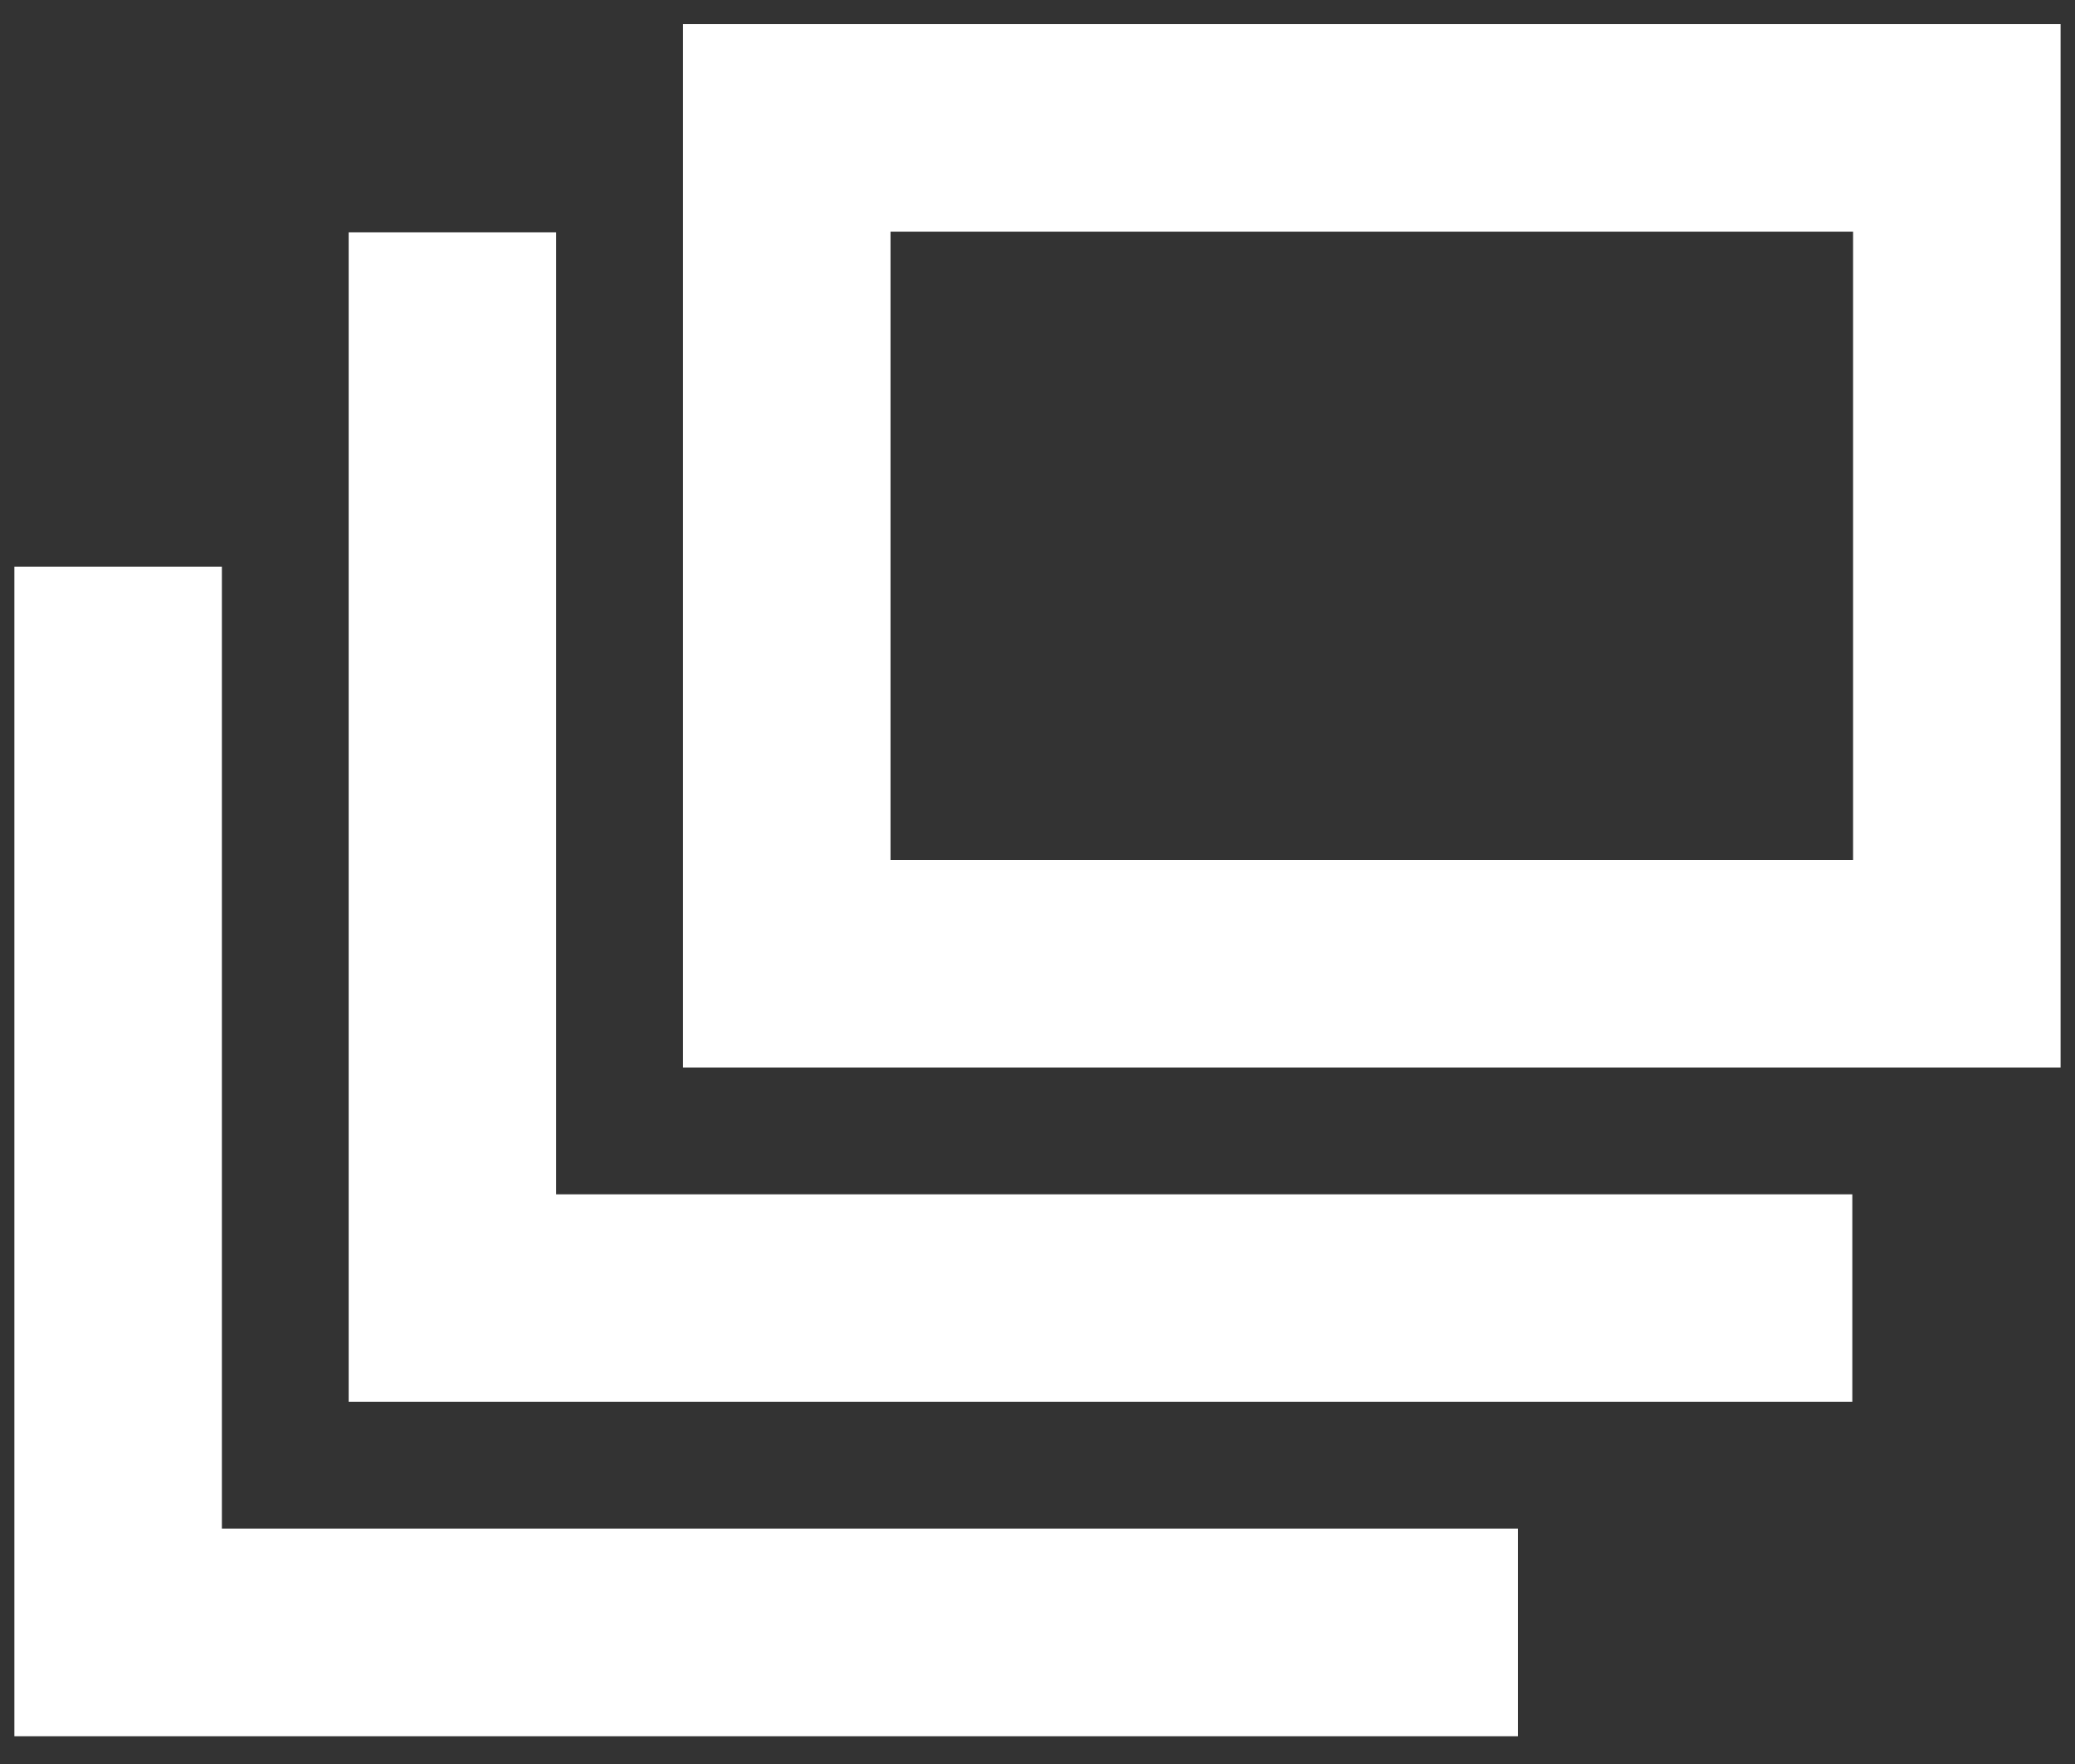 <?xml version="1.0" encoding="UTF-8"?>
<svg xmlns="http://www.w3.org/2000/svg" width="60" height="51" viewBox="0 0 60 51" fill="none">
  <rect x="0" y="0" width="60" height="51" fill="#333333" stroke="none"/>
  <g id="layers-2--design-layer-layers-pile-stack-align">
    <path id="Rectangle 601" d="M22.75 3.697H56.583V27.864H22.75V3.697Z" stroke="white" stroke-width="6"></path>
    <path id="Rectangle 602" d="M13.082 6.718V37.53H53.561" stroke="white" stroke-width="6"></path>
    <path id="Rectangle 603" d="M3.416 16.384V47.197H43.895" stroke="white" stroke-width="6"></path>
  </g>
</svg>
